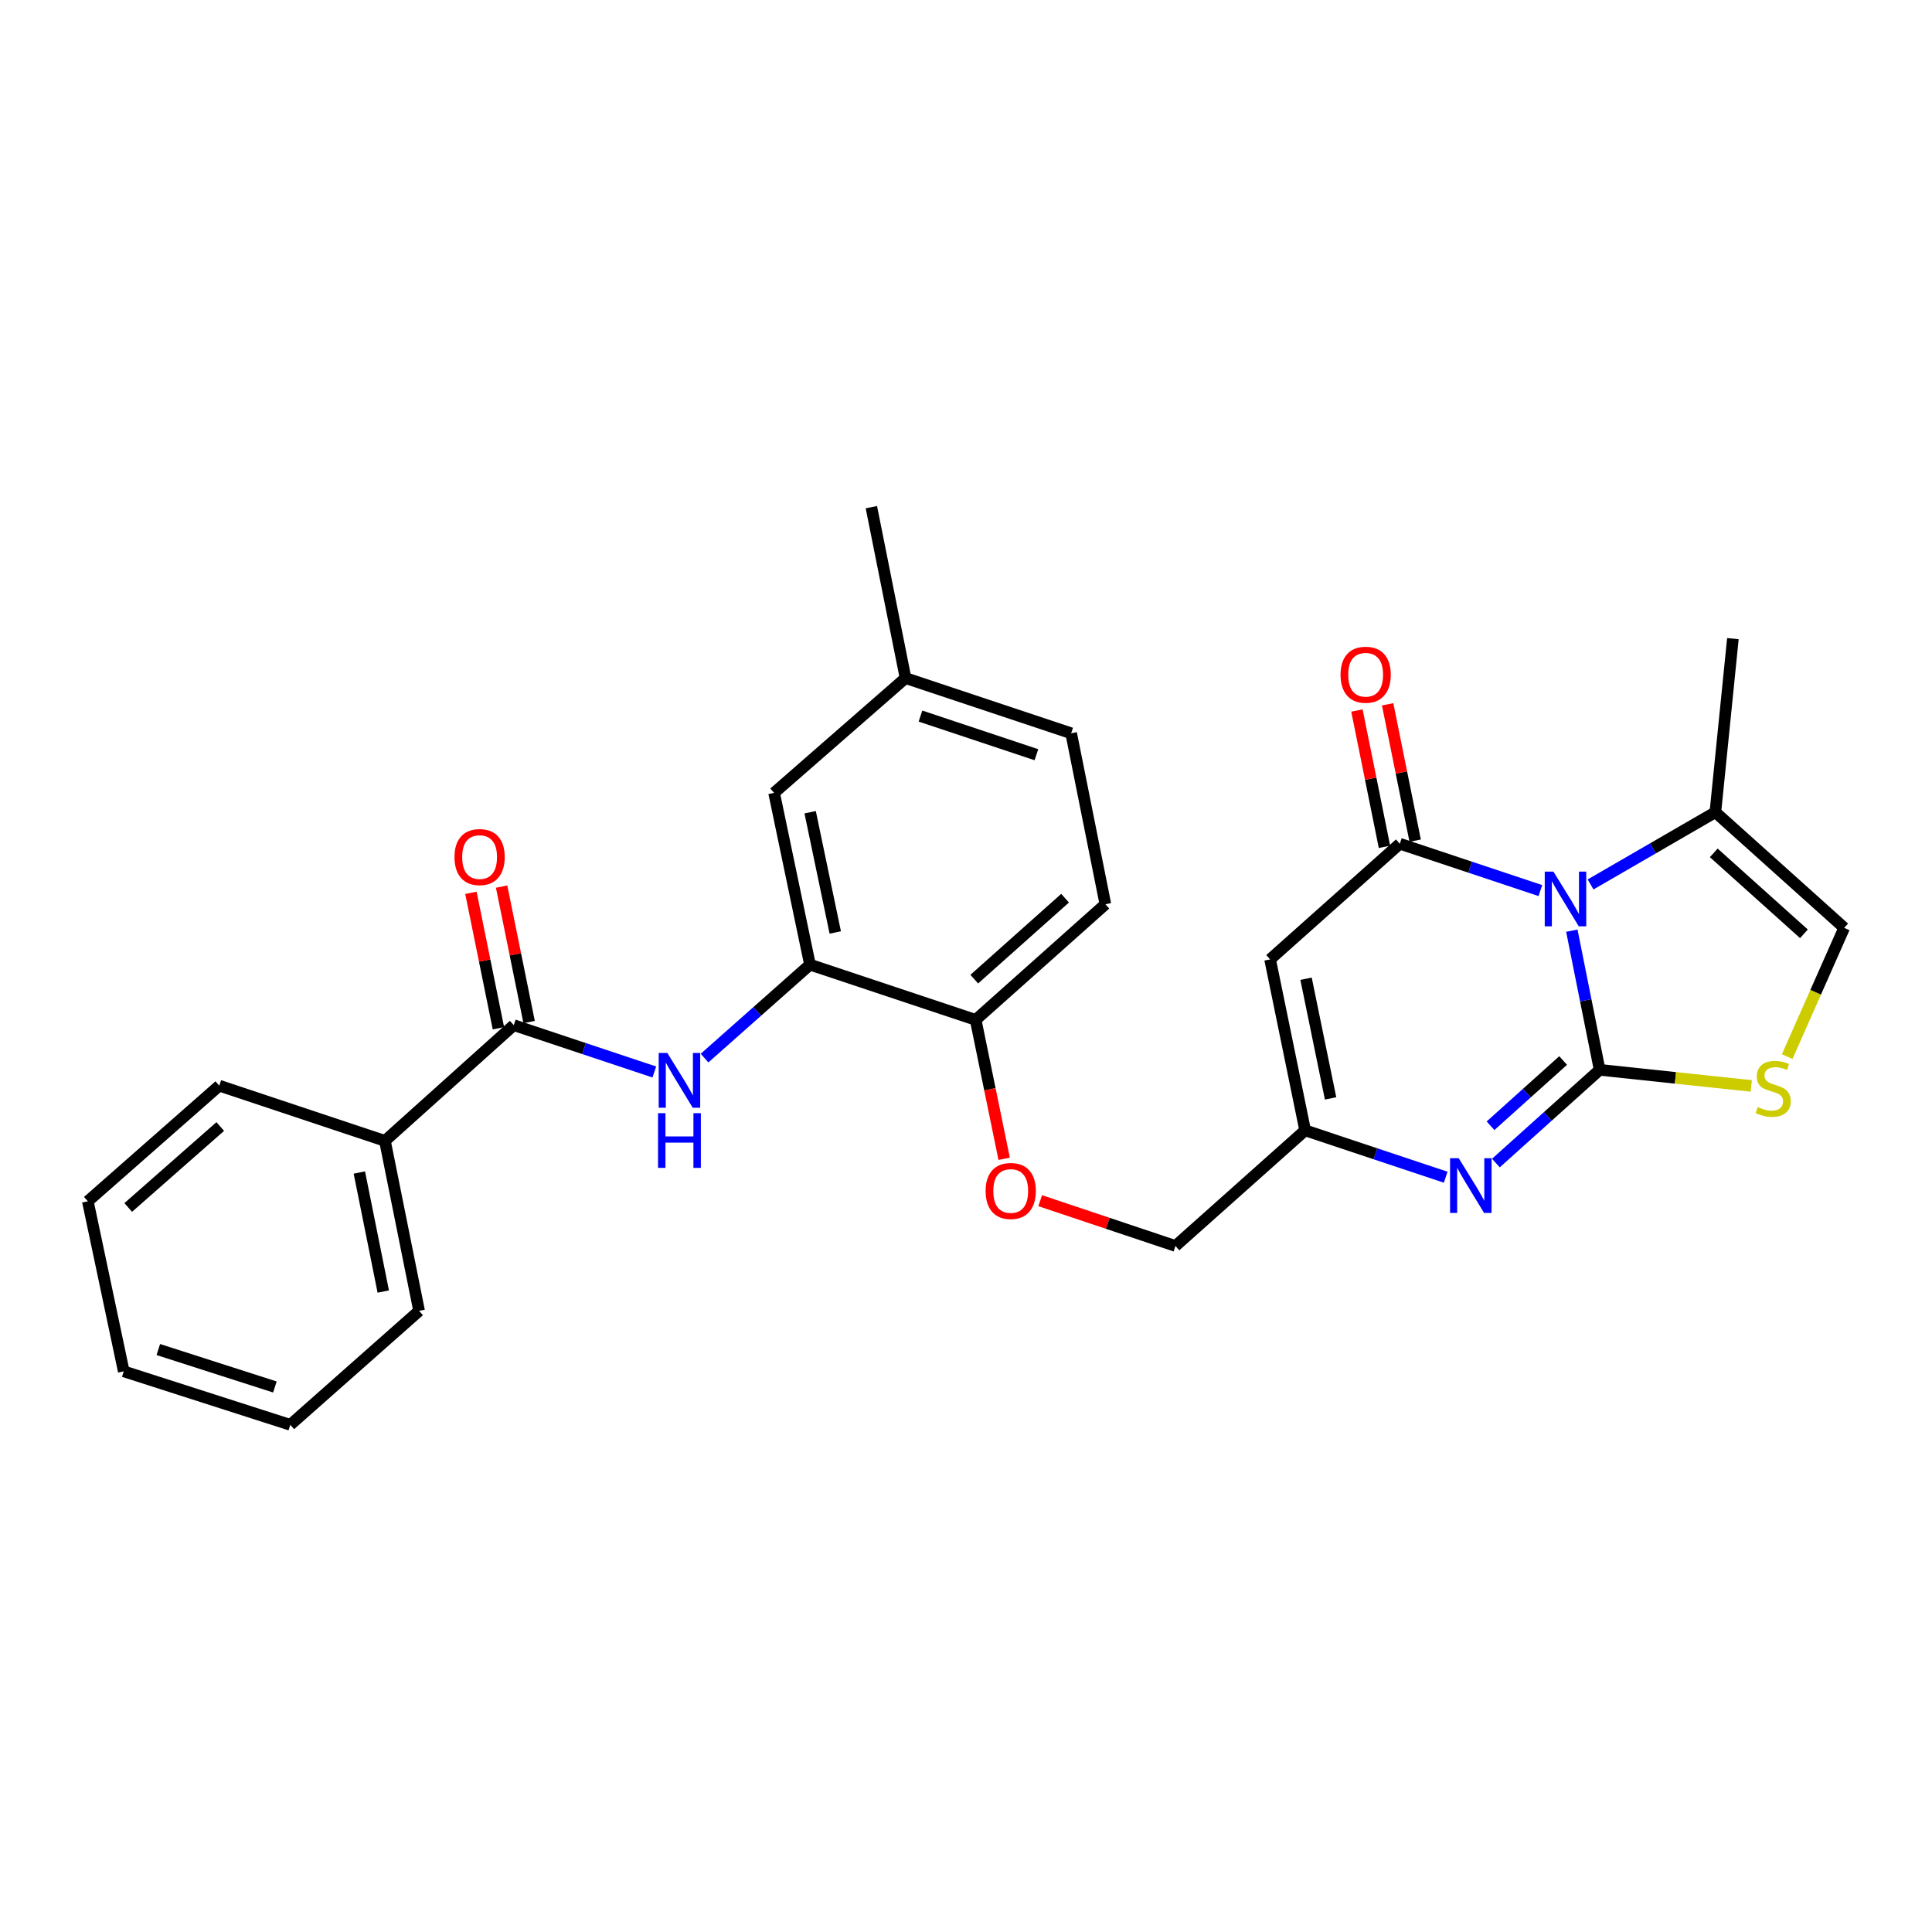 <?xml version='1.0' encoding='iso-8859-1'?>
<svg version='1.1' baseProfile='full'
              xmlns='http://www.w3.org/2000/svg'
                      xmlns:rdkit='http://www.rdkit.org/xml'
                      xmlns:xlink='http://www.w3.org/1999/xlink'
                  xml:space='preserve'
width='1000px' height='1000px' viewBox='0 0 1000 1000'>
<!-- END OF HEADER -->
<rect style='opacity:1.0;fill:#FFFFFF;stroke:none' width='1000' height='1000' x='0' y='0'> </rect>
<path class='bond-0' d='M 827.973,553.746 L 820.775,517.73' style='fill:none;fill-rule:evenodd;stroke:#000000;stroke-width:6px;stroke-linecap:butt;stroke-linejoin:miter;stroke-opacity:1' />
<path class='bond-0' d='M 820.775,517.73 L 813.578,481.713' style='fill:none;fill-rule:evenodd;stroke:#0000FF;stroke-width:6px;stroke-linecap:butt;stroke-linejoin:miter;stroke-opacity:1' />
<path class='bond-2' d='M 827.973,553.746 L 801.122,577.869' style='fill:none;fill-rule:evenodd;stroke:#000000;stroke-width:6px;stroke-linecap:butt;stroke-linejoin:miter;stroke-opacity:1' />
<path class='bond-2' d='M 801.122,577.869 L 774.271,601.992' style='fill:none;fill-rule:evenodd;stroke:#0000FF;stroke-width:6px;stroke-linecap:butt;stroke-linejoin:miter;stroke-opacity:1' />
<path class='bond-2' d='M 809.08,548.92 L 790.285,565.807' style='fill:none;fill-rule:evenodd;stroke:#000000;stroke-width:6px;stroke-linecap:butt;stroke-linejoin:miter;stroke-opacity:1' />
<path class='bond-2' d='M 790.285,565.807 L 771.489,582.693' style='fill:none;fill-rule:evenodd;stroke:#0000FF;stroke-width:6px;stroke-linecap:butt;stroke-linejoin:miter;stroke-opacity:1' />
<path class='bond-4' d='M 827.973,553.746 L 867.212,557.91' style='fill:none;fill-rule:evenodd;stroke:#000000;stroke-width:6px;stroke-linecap:butt;stroke-linejoin:miter;stroke-opacity:1' />
<path class='bond-4' d='M 867.212,557.91 L 906.452,562.074' style='fill:none;fill-rule:evenodd;stroke:#CCCC00;stroke-width:6px;stroke-linecap:butt;stroke-linejoin:miter;stroke-opacity:1' />
<path class='bond-1' d='M 797.298,460.966 L 760.92,448.844' style='fill:none;fill-rule:evenodd;stroke:#0000FF;stroke-width:6px;stroke-linecap:butt;stroke-linejoin:miter;stroke-opacity:1' />
<path class='bond-1' d='M 760.92,448.844 L 724.543,436.723' style='fill:none;fill-rule:evenodd;stroke:#000000;stroke-width:6px;stroke-linecap:butt;stroke-linejoin:miter;stroke-opacity:1' />
<path class='bond-6' d='M 823.278,457.785 L 855.575,439.092' style='fill:none;fill-rule:evenodd;stroke:#0000FF;stroke-width:6px;stroke-linecap:butt;stroke-linejoin:miter;stroke-opacity:1' />
<path class='bond-6' d='M 855.575,439.092 L 887.872,420.399' style='fill:none;fill-rule:evenodd;stroke:#000000;stroke-width:6px;stroke-linecap:butt;stroke-linejoin:miter;stroke-opacity:1' />
<path class='bond-11' d='M 732.49,435.118 L 725.364,399.832' style='fill:none;fill-rule:evenodd;stroke:#000000;stroke-width:6px;stroke-linecap:butt;stroke-linejoin:miter;stroke-opacity:1' />
<path class='bond-11' d='M 725.364,399.832 L 718.238,364.546' style='fill:none;fill-rule:evenodd;stroke:#FF0000;stroke-width:6px;stroke-linecap:butt;stroke-linejoin:miter;stroke-opacity:1' />
<path class='bond-11' d='M 716.596,438.328 L 709.47,403.042' style='fill:none;fill-rule:evenodd;stroke:#000000;stroke-width:6px;stroke-linecap:butt;stroke-linejoin:miter;stroke-opacity:1' />
<path class='bond-11' d='M 709.47,403.042 L 702.343,367.756' style='fill:none;fill-rule:evenodd;stroke:#FF0000;stroke-width:6px;stroke-linecap:butt;stroke-linejoin:miter;stroke-opacity:1' />
<path class='bond-29' d='M 724.543,436.723 L 657.401,496.577' style='fill:none;fill-rule:evenodd;stroke:#000000;stroke-width:6px;stroke-linecap:butt;stroke-linejoin:miter;stroke-opacity:1' />
<path class='bond-5' d='M 748.29,609.319 L 711.917,597.19' style='fill:none;fill-rule:evenodd;stroke:#0000FF;stroke-width:6px;stroke-linecap:butt;stroke-linejoin:miter;stroke-opacity:1' />
<path class='bond-5' d='M 711.917,597.19 L 675.544,585.061' style='fill:none;fill-rule:evenodd;stroke:#000000;stroke-width:6px;stroke-linecap:butt;stroke-linejoin:miter;stroke-opacity:1' />
<path class='bond-3' d='M 657.401,496.577 L 675.544,585.061' style='fill:none;fill-rule:evenodd;stroke:#000000;stroke-width:6px;stroke-linecap:butt;stroke-linejoin:miter;stroke-opacity:1' />
<path class='bond-3' d='M 676.008,506.592 L 688.708,568.531' style='fill:none;fill-rule:evenodd;stroke:#000000;stroke-width:6px;stroke-linecap:butt;stroke-linejoin:miter;stroke-opacity:1' />
<path class='bond-9' d='M 925.046,546.888 L 939.796,513.57' style='fill:none;fill-rule:evenodd;stroke:#CCCC00;stroke-width:6px;stroke-linecap:butt;stroke-linejoin:miter;stroke-opacity:1' />
<path class='bond-9' d='M 939.796,513.57 L 954.545,480.253' style='fill:none;fill-rule:evenodd;stroke:#000000;stroke-width:6px;stroke-linecap:butt;stroke-linejoin:miter;stroke-opacity:1' />
<path class='bond-17' d='M 675.544,585.061 L 608.411,644.915' style='fill:none;fill-rule:evenodd;stroke:#000000;stroke-width:6px;stroke-linecap:butt;stroke-linejoin:miter;stroke-opacity:1' />
<path class='bond-21' d='M 887.872,420.399 L 896.944,330.554' style='fill:none;fill-rule:evenodd;stroke:#000000;stroke-width:6px;stroke-linecap:butt;stroke-linejoin:miter;stroke-opacity:1' />
<path class='bond-28' d='M 887.872,420.399 L 954.545,480.253' style='fill:none;fill-rule:evenodd;stroke:#000000;stroke-width:6px;stroke-linecap:butt;stroke-linejoin:miter;stroke-opacity:1' />
<path class='bond-28' d='M 887.04,441.444 L 933.712,483.341' style='fill:none;fill-rule:evenodd;stroke:#000000;stroke-width:6px;stroke-linecap:butt;stroke-linejoin:miter;stroke-opacity:1' />
<path class='bond-7' d='M 265.926,530.612 L 302.303,542.734' style='fill:none;fill-rule:evenodd;stroke:#000000;stroke-width:6px;stroke-linecap:butt;stroke-linejoin:miter;stroke-opacity:1' />
<path class='bond-7' d='M 302.303,542.734 L 338.68,554.856' style='fill:none;fill-rule:evenodd;stroke:#0000FF;stroke-width:6px;stroke-linecap:butt;stroke-linejoin:miter;stroke-opacity:1' />
<path class='bond-15' d='M 273.871,528.998 L 266.754,493.95' style='fill:none;fill-rule:evenodd;stroke:#000000;stroke-width:6px;stroke-linecap:butt;stroke-linejoin:miter;stroke-opacity:1' />
<path class='bond-15' d='M 266.754,493.95 L 259.636,458.901' style='fill:none;fill-rule:evenodd;stroke:#FF0000;stroke-width:6px;stroke-linecap:butt;stroke-linejoin:miter;stroke-opacity:1' />
<path class='bond-15' d='M 257.98,532.225 L 250.862,497.177' style='fill:none;fill-rule:evenodd;stroke:#000000;stroke-width:6px;stroke-linecap:butt;stroke-linejoin:miter;stroke-opacity:1' />
<path class='bond-15' d='M 250.862,497.177 L 243.744,462.128' style='fill:none;fill-rule:evenodd;stroke:#FF0000;stroke-width:6px;stroke-linecap:butt;stroke-linejoin:miter;stroke-opacity:1' />
<path class='bond-16' d='M 265.926,530.612 L 199.243,590.511' style='fill:none;fill-rule:evenodd;stroke:#000000;stroke-width:6px;stroke-linecap:butt;stroke-linejoin:miter;stroke-opacity:1' />
<path class='bond-8' d='M 364.677,547.669 L 391.961,523.487' style='fill:none;fill-rule:evenodd;stroke:#0000FF;stroke-width:6px;stroke-linecap:butt;stroke-linejoin:miter;stroke-opacity:1' />
<path class='bond-8' d='M 391.961,523.487 L 419.246,499.306' style='fill:none;fill-rule:evenodd;stroke:#000000;stroke-width:6px;stroke-linecap:butt;stroke-linejoin:miter;stroke-opacity:1' />
<path class='bond-10' d='M 419.246,499.306 L 505,527.882' style='fill:none;fill-rule:evenodd;stroke:#000000;stroke-width:6px;stroke-linecap:butt;stroke-linejoin:miter;stroke-opacity:1' />
<path class='bond-14' d='M 419.246,499.306 L 400.67,410.381' style='fill:none;fill-rule:evenodd;stroke:#000000;stroke-width:6px;stroke-linecap:butt;stroke-linejoin:miter;stroke-opacity:1' />
<path class='bond-14' d='M 432.332,482.652 L 419.329,420.404' style='fill:none;fill-rule:evenodd;stroke:#000000;stroke-width:6px;stroke-linecap:butt;stroke-linejoin:miter;stroke-opacity:1' />
<path class='bond-12' d='M 505,527.882 L 512.376,563.835' style='fill:none;fill-rule:evenodd;stroke:#000000;stroke-width:6px;stroke-linecap:butt;stroke-linejoin:miter;stroke-opacity:1' />
<path class='bond-12' d='M 512.376,563.835 L 519.751,599.788' style='fill:none;fill-rule:evenodd;stroke:#FF0000;stroke-width:6px;stroke-linecap:butt;stroke-linejoin:miter;stroke-opacity:1' />
<path class='bond-18' d='M 505,527.882 L 572.142,468.028' style='fill:none;fill-rule:evenodd;stroke:#000000;stroke-width:6px;stroke-linecap:butt;stroke-linejoin:miter;stroke-opacity:1' />
<path class='bond-18' d='M 504.281,506.8 L 551.28,464.902' style='fill:none;fill-rule:evenodd;stroke:#000000;stroke-width:6px;stroke-linecap:butt;stroke-linejoin:miter;stroke-opacity:1' />
<path class='bond-13' d='M 538.4,621.472 L 573.406,633.193' style='fill:none;fill-rule:evenodd;stroke:#FF0000;stroke-width:6px;stroke-linecap:butt;stroke-linejoin:miter;stroke-opacity:1' />
<path class='bond-13' d='M 573.406,633.193 L 608.411,644.915' style='fill:none;fill-rule:evenodd;stroke:#000000;stroke-width:6px;stroke-linecap:butt;stroke-linejoin:miter;stroke-opacity:1' />
<path class='bond-30' d='M 400.67,410.381 L 468.704,350.968' style='fill:none;fill-rule:evenodd;stroke:#000000;stroke-width:6px;stroke-linecap:butt;stroke-linejoin:miter;stroke-opacity:1' />
<path class='bond-22' d='M 199.243,590.511 L 216.927,678.499' style='fill:none;fill-rule:evenodd;stroke:#000000;stroke-width:6px;stroke-linecap:butt;stroke-linejoin:miter;stroke-opacity:1' />
<path class='bond-22' d='M 185.998,606.904 L 198.377,668.496' style='fill:none;fill-rule:evenodd;stroke:#000000;stroke-width:6px;stroke-linecap:butt;stroke-linejoin:miter;stroke-opacity:1' />
<path class='bond-23' d='M 199.243,590.511 L 113.498,561.935' style='fill:none;fill-rule:evenodd;stroke:#000000;stroke-width:6px;stroke-linecap:butt;stroke-linejoin:miter;stroke-opacity:1' />
<path class='bond-20' d='M 572.142,468.028 L 554.431,379.544' style='fill:none;fill-rule:evenodd;stroke:#000000;stroke-width:6px;stroke-linecap:butt;stroke-linejoin:miter;stroke-opacity:1' />
<path class='bond-19' d='M 468.704,350.968 L 554.431,379.544' style='fill:none;fill-rule:evenodd;stroke:#000000;stroke-width:6px;stroke-linecap:butt;stroke-linejoin:miter;stroke-opacity:1' />
<path class='bond-19' d='M 476.435,370.638 L 536.444,390.641' style='fill:none;fill-rule:evenodd;stroke:#000000;stroke-width:6px;stroke-linecap:butt;stroke-linejoin:miter;stroke-opacity:1' />
<path class='bond-24' d='M 468.704,350.968 L 451.019,262.511' style='fill:none;fill-rule:evenodd;stroke:#000000;stroke-width:6px;stroke-linecap:butt;stroke-linejoin:miter;stroke-opacity:1' />
<path class='bond-26' d='M 216.927,678.499 L 150.253,737.489' style='fill:none;fill-rule:evenodd;stroke:#000000;stroke-width:6px;stroke-linecap:butt;stroke-linejoin:miter;stroke-opacity:1' />
<path class='bond-25' d='M 113.498,561.935 L 45.455,621.78' style='fill:none;fill-rule:evenodd;stroke:#000000;stroke-width:6px;stroke-linecap:butt;stroke-linejoin:miter;stroke-opacity:1' />
<path class='bond-25' d='M 114,583.088 L 66.37,624.98' style='fill:none;fill-rule:evenodd;stroke:#000000;stroke-width:6px;stroke-linecap:butt;stroke-linejoin:miter;stroke-opacity:1' />
<path class='bond-27' d='M 45.455,621.78 L 64.058,709.805' style='fill:none;fill-rule:evenodd;stroke:#000000;stroke-width:6px;stroke-linecap:butt;stroke-linejoin:miter;stroke-opacity:1' />
<path class='bond-31' d='M 150.253,737.489 L 64.058,709.805' style='fill:none;fill-rule:evenodd;stroke:#000000;stroke-width:6px;stroke-linecap:butt;stroke-linejoin:miter;stroke-opacity:1' />
<path class='bond-31' d='M 142.283,717.897 L 81.946,698.518' style='fill:none;fill-rule:evenodd;stroke:#000000;stroke-width:6px;stroke-linecap:butt;stroke-linejoin:miter;stroke-opacity:1' />
<path  class='atom-1' d='M 804.037 451.138
L 813.317 466.138
Q 814.237 467.618, 815.717 470.298
Q 817.197 472.978, 817.277 473.138
L 817.277 451.138
L 821.037 451.138
L 821.037 479.458
L 817.157 479.458
L 807.197 463.058
Q 806.037 461.138, 804.797 458.938
Q 803.597 456.738, 803.237 456.058
L 803.237 479.458
L 799.557 479.458
L 799.557 451.138
L 804.037 451.138
' fill='#0000FF'/>
<path  class='atom-3' d='M 755.03 599.494
L 764.31 614.494
Q 765.23 615.974, 766.71 618.654
Q 768.19 621.334, 768.27 621.494
L 768.27 599.494
L 772.03 599.494
L 772.03 627.814
L 768.15 627.814
L 758.19 611.414
Q 757.03 609.494, 755.79 607.294
Q 754.59 605.094, 754.23 604.414
L 754.23 627.814
L 750.55 627.814
L 750.55 599.494
L 755.03 599.494
' fill='#0000FF'/>
<path  class='atom-5' d='M 909.79 572.997
Q 910.11 573.117, 911.43 573.677
Q 912.75 574.237, 914.19 574.597
Q 915.67 574.917, 917.11 574.917
Q 919.79 574.917, 921.35 573.637
Q 922.91 572.317, 922.91 570.037
Q 922.91 568.477, 922.11 567.517
Q 921.35 566.557, 920.15 566.037
Q 918.95 565.517, 916.95 564.917
Q 914.43 564.157, 912.91 563.437
Q 911.43 562.717, 910.35 561.197
Q 909.31 559.677, 909.31 557.117
Q 909.31 553.557, 911.71 551.357
Q 914.15 549.157, 918.95 549.157
Q 922.23 549.157, 925.95 550.717
L 925.03 553.797
Q 921.63 552.397, 919.07 552.397
Q 916.31 552.397, 914.79 553.557
Q 913.27 554.677, 913.31 556.637
Q 913.31 558.157, 914.07 559.077
Q 914.87 559.997, 915.99 560.517
Q 917.15 561.037, 919.07 561.637
Q 921.63 562.437, 923.15 563.237
Q 924.67 564.037, 925.75 565.677
Q 926.87 567.277, 926.87 570.037
Q 926.87 573.957, 924.23 576.077
Q 921.63 578.157, 917.27 578.157
Q 914.75 578.157, 912.83 577.597
Q 910.95 577.077, 908.71 576.157
L 909.79 572.997
' fill='#CCCC00'/>
<path  class='atom-9' d='M 345.42 545.027
L 354.7 560.027
Q 355.62 561.507, 357.1 564.187
Q 358.58 566.867, 358.66 567.027
L 358.66 545.027
L 362.42 545.027
L 362.42 573.347
L 358.54 573.347
L 348.58 556.947
Q 347.42 555.027, 346.18 552.827
Q 344.98 550.627, 344.62 549.947
L 344.62 573.347
L 340.94 573.347
L 340.94 545.027
L 345.42 545.027
' fill='#0000FF'/>
<path  class='atom-9' d='M 340.6 576.179
L 344.44 576.179
L 344.44 588.219
L 358.92 588.219
L 358.92 576.179
L 362.76 576.179
L 362.76 604.499
L 358.92 604.499
L 358.92 591.419
L 344.44 591.419
L 344.44 604.499
L 340.6 604.499
L 340.6 576.179
' fill='#0000FF'/>
<path  class='atom-12' d='M 693.859 349.238
Q 693.859 342.438, 697.219 338.638
Q 700.579 334.838, 706.859 334.838
Q 713.139 334.838, 716.499 338.638
Q 719.859 342.438, 719.859 349.238
Q 719.859 356.118, 716.459 360.038
Q 713.059 363.918, 706.859 363.918
Q 700.619 363.918, 697.219 360.038
Q 693.859 356.158, 693.859 349.238
M 706.859 360.718
Q 711.179 360.718, 713.499 357.838
Q 715.859 354.918, 715.859 349.238
Q 715.859 343.678, 713.499 340.878
Q 711.179 338.038, 706.859 338.038
Q 702.539 338.038, 700.179 340.838
Q 697.859 343.638, 697.859 349.238
Q 697.859 354.958, 700.179 357.838
Q 702.539 360.718, 706.859 360.718
' fill='#FF0000'/>
<path  class='atom-14' d='M 510.152 616.446
Q 510.152 609.646, 513.512 605.846
Q 516.872 602.046, 523.152 602.046
Q 529.432 602.046, 532.792 605.846
Q 536.152 609.646, 536.152 616.446
Q 536.152 623.326, 532.752 627.246
Q 529.352 631.126, 523.152 631.126
Q 516.912 631.126, 513.512 627.246
Q 510.152 623.366, 510.152 616.446
M 523.152 627.926
Q 527.472 627.926, 529.792 625.046
Q 532.152 622.126, 532.152 616.446
Q 532.152 610.886, 529.792 608.086
Q 527.472 605.246, 523.152 605.246
Q 518.832 605.246, 516.472 608.046
Q 514.152 610.846, 514.152 616.446
Q 514.152 622.166, 516.472 625.046
Q 518.832 627.926, 523.152 627.926
' fill='#FF0000'/>
<path  class='atom-16' d='M 235.241 443.613
Q 235.241 436.813, 238.601 433.013
Q 241.961 429.213, 248.241 429.213
Q 254.521 429.213, 257.881 433.013
Q 261.241 436.813, 261.241 443.613
Q 261.241 450.493, 257.841 454.413
Q 254.441 458.293, 248.241 458.293
Q 242.001 458.293, 238.601 454.413
Q 235.241 450.533, 235.241 443.613
M 248.241 455.093
Q 252.561 455.093, 254.881 452.213
Q 257.241 449.293, 257.241 443.613
Q 257.241 438.053, 254.881 435.253
Q 252.561 432.413, 248.241 432.413
Q 243.921 432.413, 241.561 435.213
Q 239.241 438.013, 239.241 443.613
Q 239.241 449.333, 241.561 452.213
Q 243.921 455.093, 248.241 455.093
' fill='#FF0000'/>
</svg>
